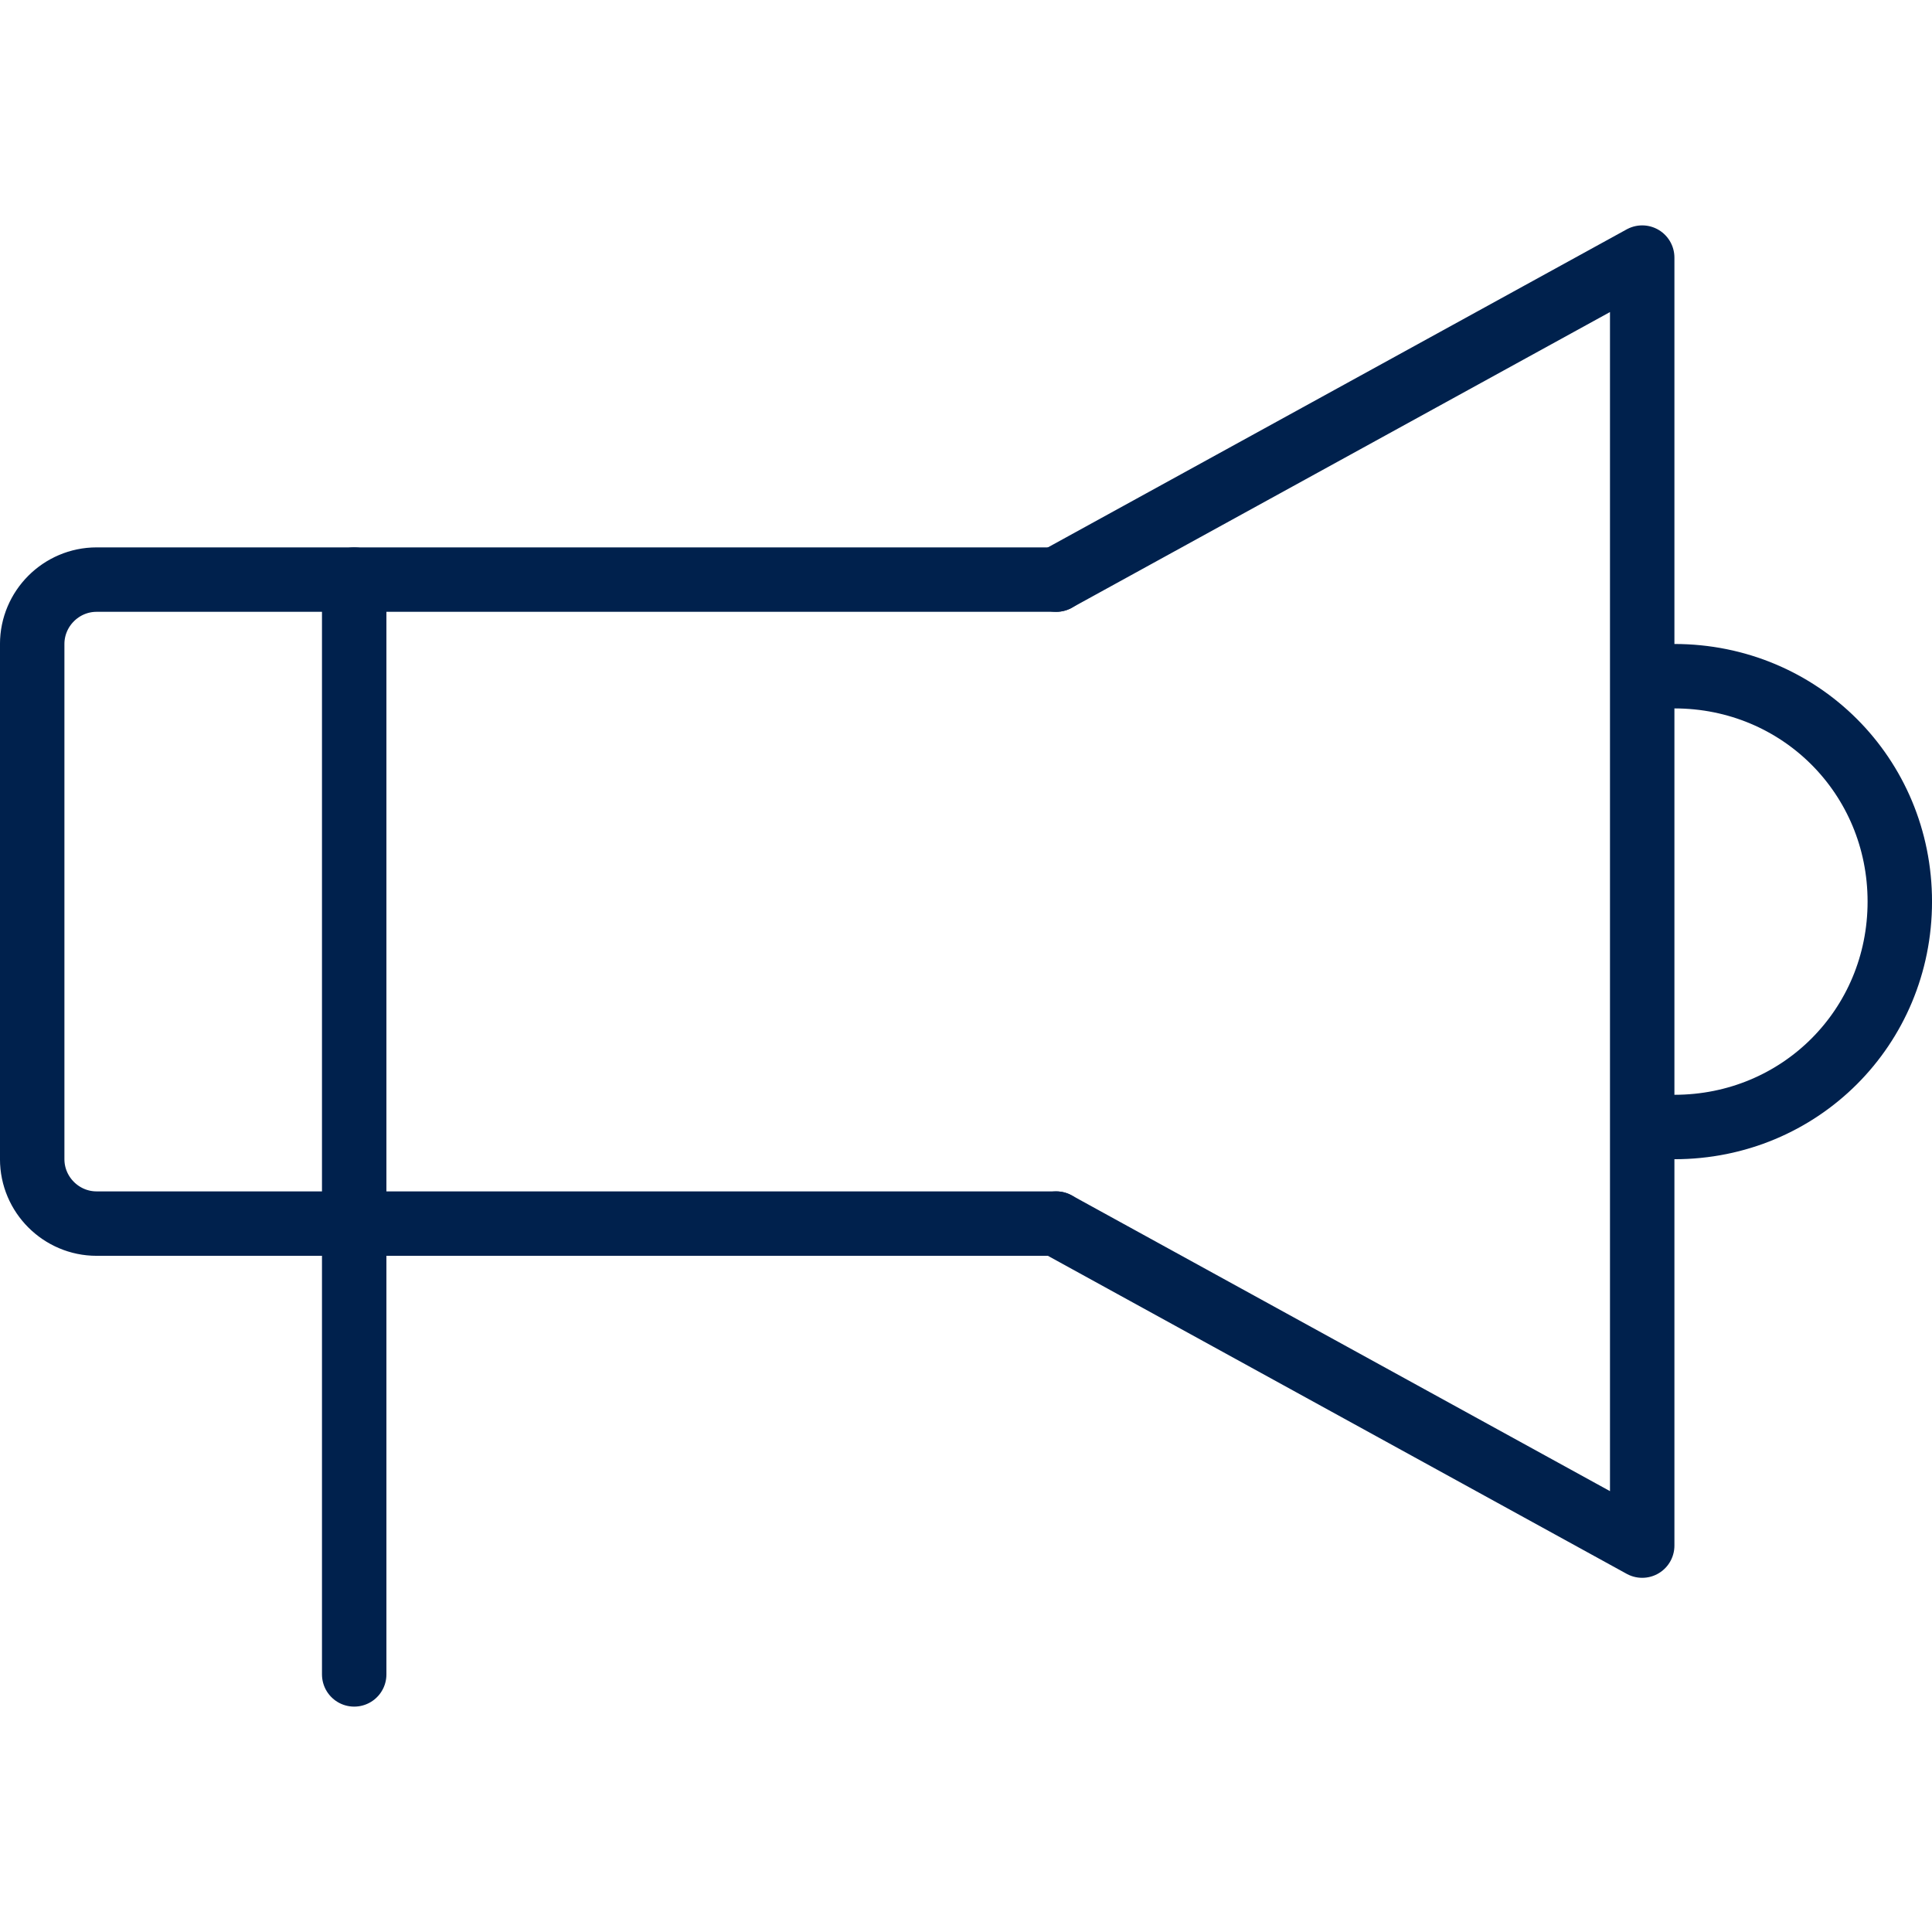 <?xml version="1.0" encoding="utf-8"?>
<!-- Generator: Adobe Illustrator 27.0.1, SVG Export Plug-In . SVG Version: 6.00 Build 0)  -->
<svg version="1.1" id="Layer_1" xmlns="http://www.w3.org/2000/svg" xmlns:xlink="http://www.w3.org/1999/xlink" x="0px" y="0px"
	 viewBox="0 0 60 60" style="enable-background:new 0 0 60 60;" xml:space="preserve">
<style type="text/css">
	.st0{fill:none;stroke:#00214D;stroke-width:2.001;stroke-linecap:round;stroke-linejoin:round;}
</style>
<g id="Bg">
</g>
<g>
	<path id="Path_23718" class="st0" d="M32.8,38H3c-1.1,0-2-0.9-2-2V20c0-1.1,0.9-2,2-2h29.8"/>
	<line id="Line_35" class="st0" x1="11" y1="52" x2="11" y2="18"/>
	<path id="Path_23719" class="st0" d="M32.8,38L51,48V8L32.8,18"/>
	<path id="Path_23720" class="st0" d="M52,21c3.9,0,7,3.1,7,7s-3.1,7-7,7"/>
</g>
</svg>

